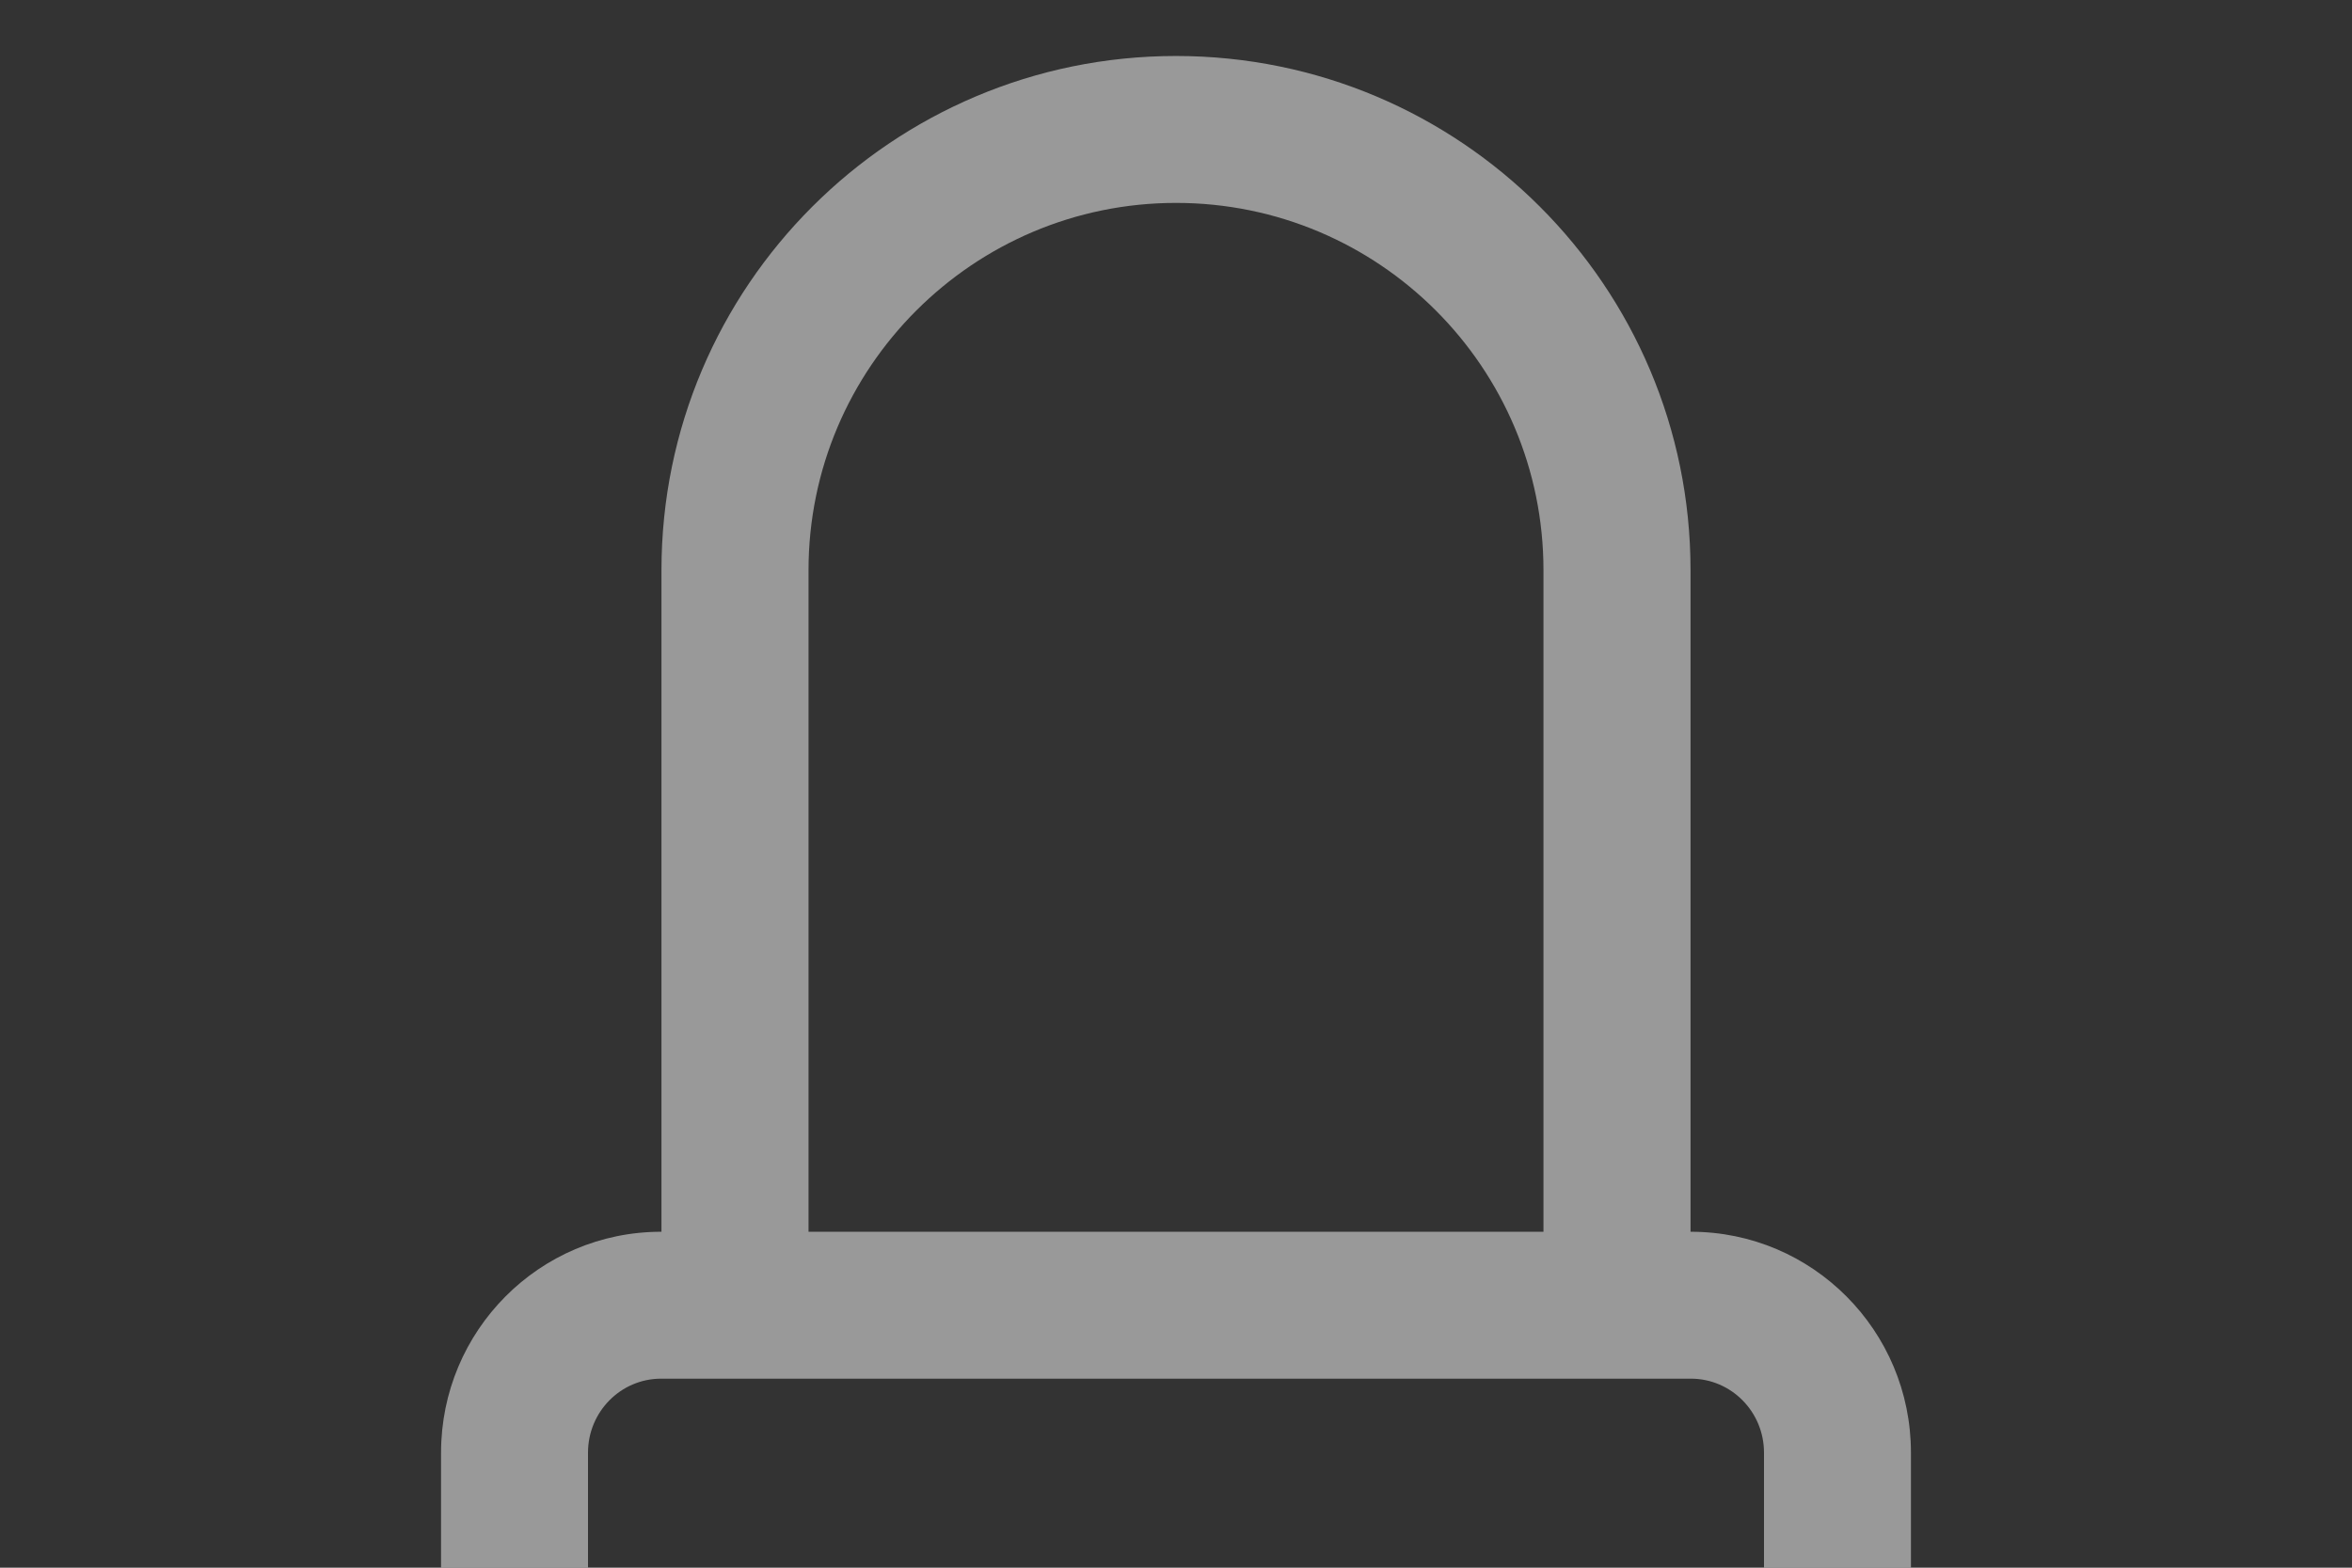 <svg width="21" height="14" viewBox="0 0 21 14" fill="none" xmlns="http://www.w3.org/2000/svg">
    <rect x="0" y="0" width="21" height="14" fill="#333333" stroke="none"/>
    <g opacity="0.5" clip-path="url(#clip0_2726_2764)">
        <path fill-rule="evenodd" clip-rule="evenodd" d="M3.938 12.973V16.25C3.938 19.146 6.289 21.5 9.186 21.5H11.814C14.712 21.5 17.062 19.149 17.062 16.25V12.973C17.062 11.883 16.183 11 15.097 11H5.903C4.816 11 3.938 11.884 3.938 12.973ZM5.25 12.973C5.25 12.607 5.543 12.312 5.903 12.312H15.097C15.457 12.312 15.75 12.607 15.75 12.973V16.25C15.75 18.424 13.987 20.188 11.814 20.188H9.186C7.014 20.188 5.25 18.421 5.25 16.25V12.973ZM7.219 11V5.092C7.219 3.282 8.691 1.812 10.5 1.812C12.312 1.812 13.781 3.281 13.781 5.092V11H15.094V5.092C15.094 2.556 13.037 0.5 10.5 0.5C7.966 0.5 5.906 2.557 5.906 5.092V11H7.219ZM10.5 18.219C9.413 18.219 8.531 17.337 8.531 16.25C8.531 15.163 9.413 14.281 10.5 14.281C11.587 14.281 12.469 15.163 12.469 16.25C12.469 17.337 11.587 18.219 10.5 18.219ZM10.5 17.562C11.225 17.562 11.812 16.975 11.812 16.25C11.812 15.525 11.225 14.938 10.5 14.938C9.775 14.938 9.188 15.525 9.188 16.25C9.188 16.975 9.775 17.562 10.5 17.562Z" fill="white"/>
    </g>
    <defs>
        <clipPath id="clip0_2726_2764">
            <rect width="21" height="21" fill="white" transform="translate(0 0.5)"/>
        </clipPath>
    </defs>
</svg>
